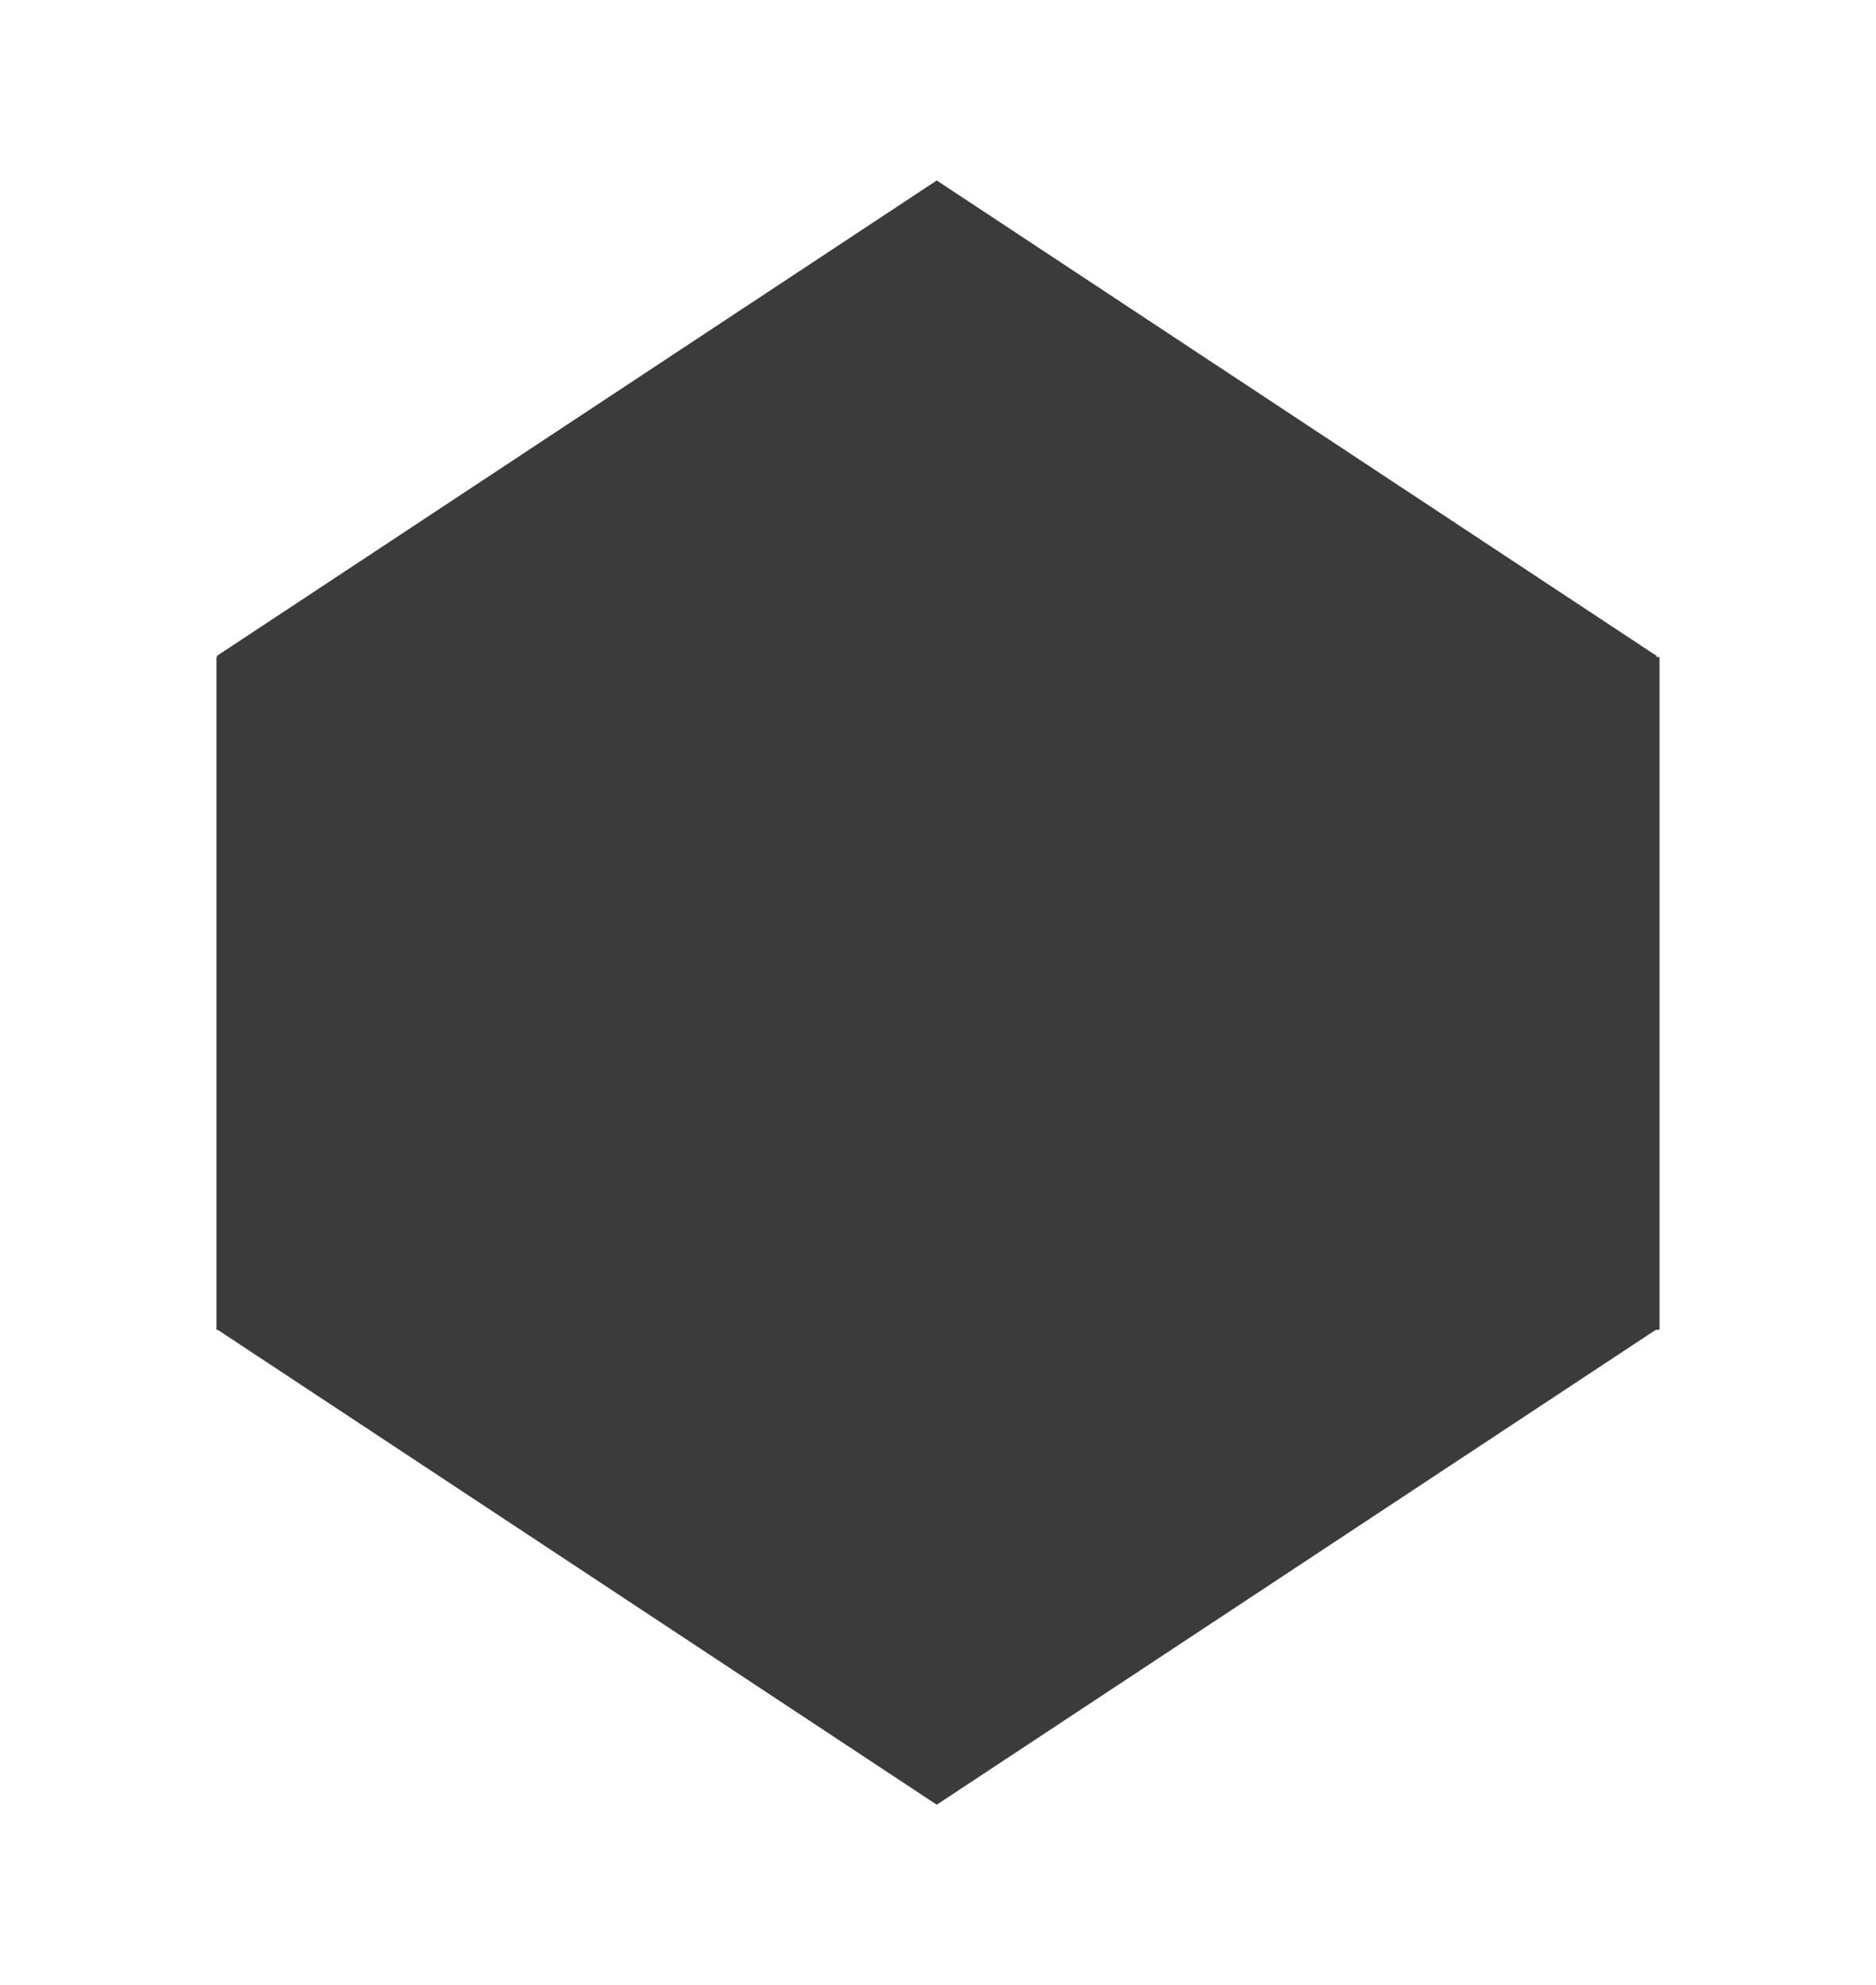 <svg width="52" height="55" viewBox="0 0 52 55" fill="none" xmlns="http://www.w3.org/2000/svg">
<path d="M6 18.203H46V36.843H6V18.203Z" fill="#3B3B3B"/>
<path d="M6 18.18L25.965 5L45.931 18.18L25.965 31.36L6 18.18Z" fill="#3B3B3B"/>
<path d="M6 36.82L25.965 23.64L45.931 36.82L25.965 50L6 36.82Z" fill="#3B3B3B"/>
<g filter="url(#filter0_dd)">
<path d="M12 21.095H40V33.936H12V21.095Z" fill="#3B3B3B"/>
<path d="M12 21.08L25.976 12L39.952 21.08L25.976 30.159L12 21.08Z" fill="#3B3B3B"/>
<path d="M12 33.92L25.976 24.841L39.952 33.92L25.976 43L12 33.92Z" fill="#3B3B3B"/>
</g>
<defs>
<filter id="filter0_dd" x="0" y="0" width="52" height="55" filterUnits="userSpaceOnUse" color-interpolation-filters="sRGB">
<feFlood flood-opacity="0" result="BackgroundImageFix"/>
<feColorMatrix in="SourceAlpha" type="matrix" values="0 0 0 0 0 0 0 0 0 0 0 0 0 0 0 0 0 0 127 0"/>
<feOffset dx="-4" dy="-4"/>
<feGaussianBlur stdDeviation="4"/>
<feColorMatrix type="matrix" values="0 0 0 0 0.767 0 0 0 0 0.767 0 0 0 0 0.767 0 0 0 0.19 0"/>
<feBlend mode="normal" in2="BackgroundImageFix" result="effect1_dropShadow"/>
<feColorMatrix in="SourceAlpha" type="matrix" values="0 0 0 0 0 0 0 0 0 0 0 0 0 0 0 0 0 0 127 0"/>
<feOffset dx="4" dy="4"/>
<feGaussianBlur stdDeviation="4"/>
<feColorMatrix type="matrix" values="0 0 0 0 0 0 0 0 0 0 0 0 0 0 0 0 0 0 0.25 0"/>
<feBlend mode="normal" in2="effect1_dropShadow" result="effect2_dropShadow"/>
<feBlend mode="normal" in="SourceGraphic" in2="effect2_dropShadow" result="shape"/>
</filter>
</defs>
</svg>
